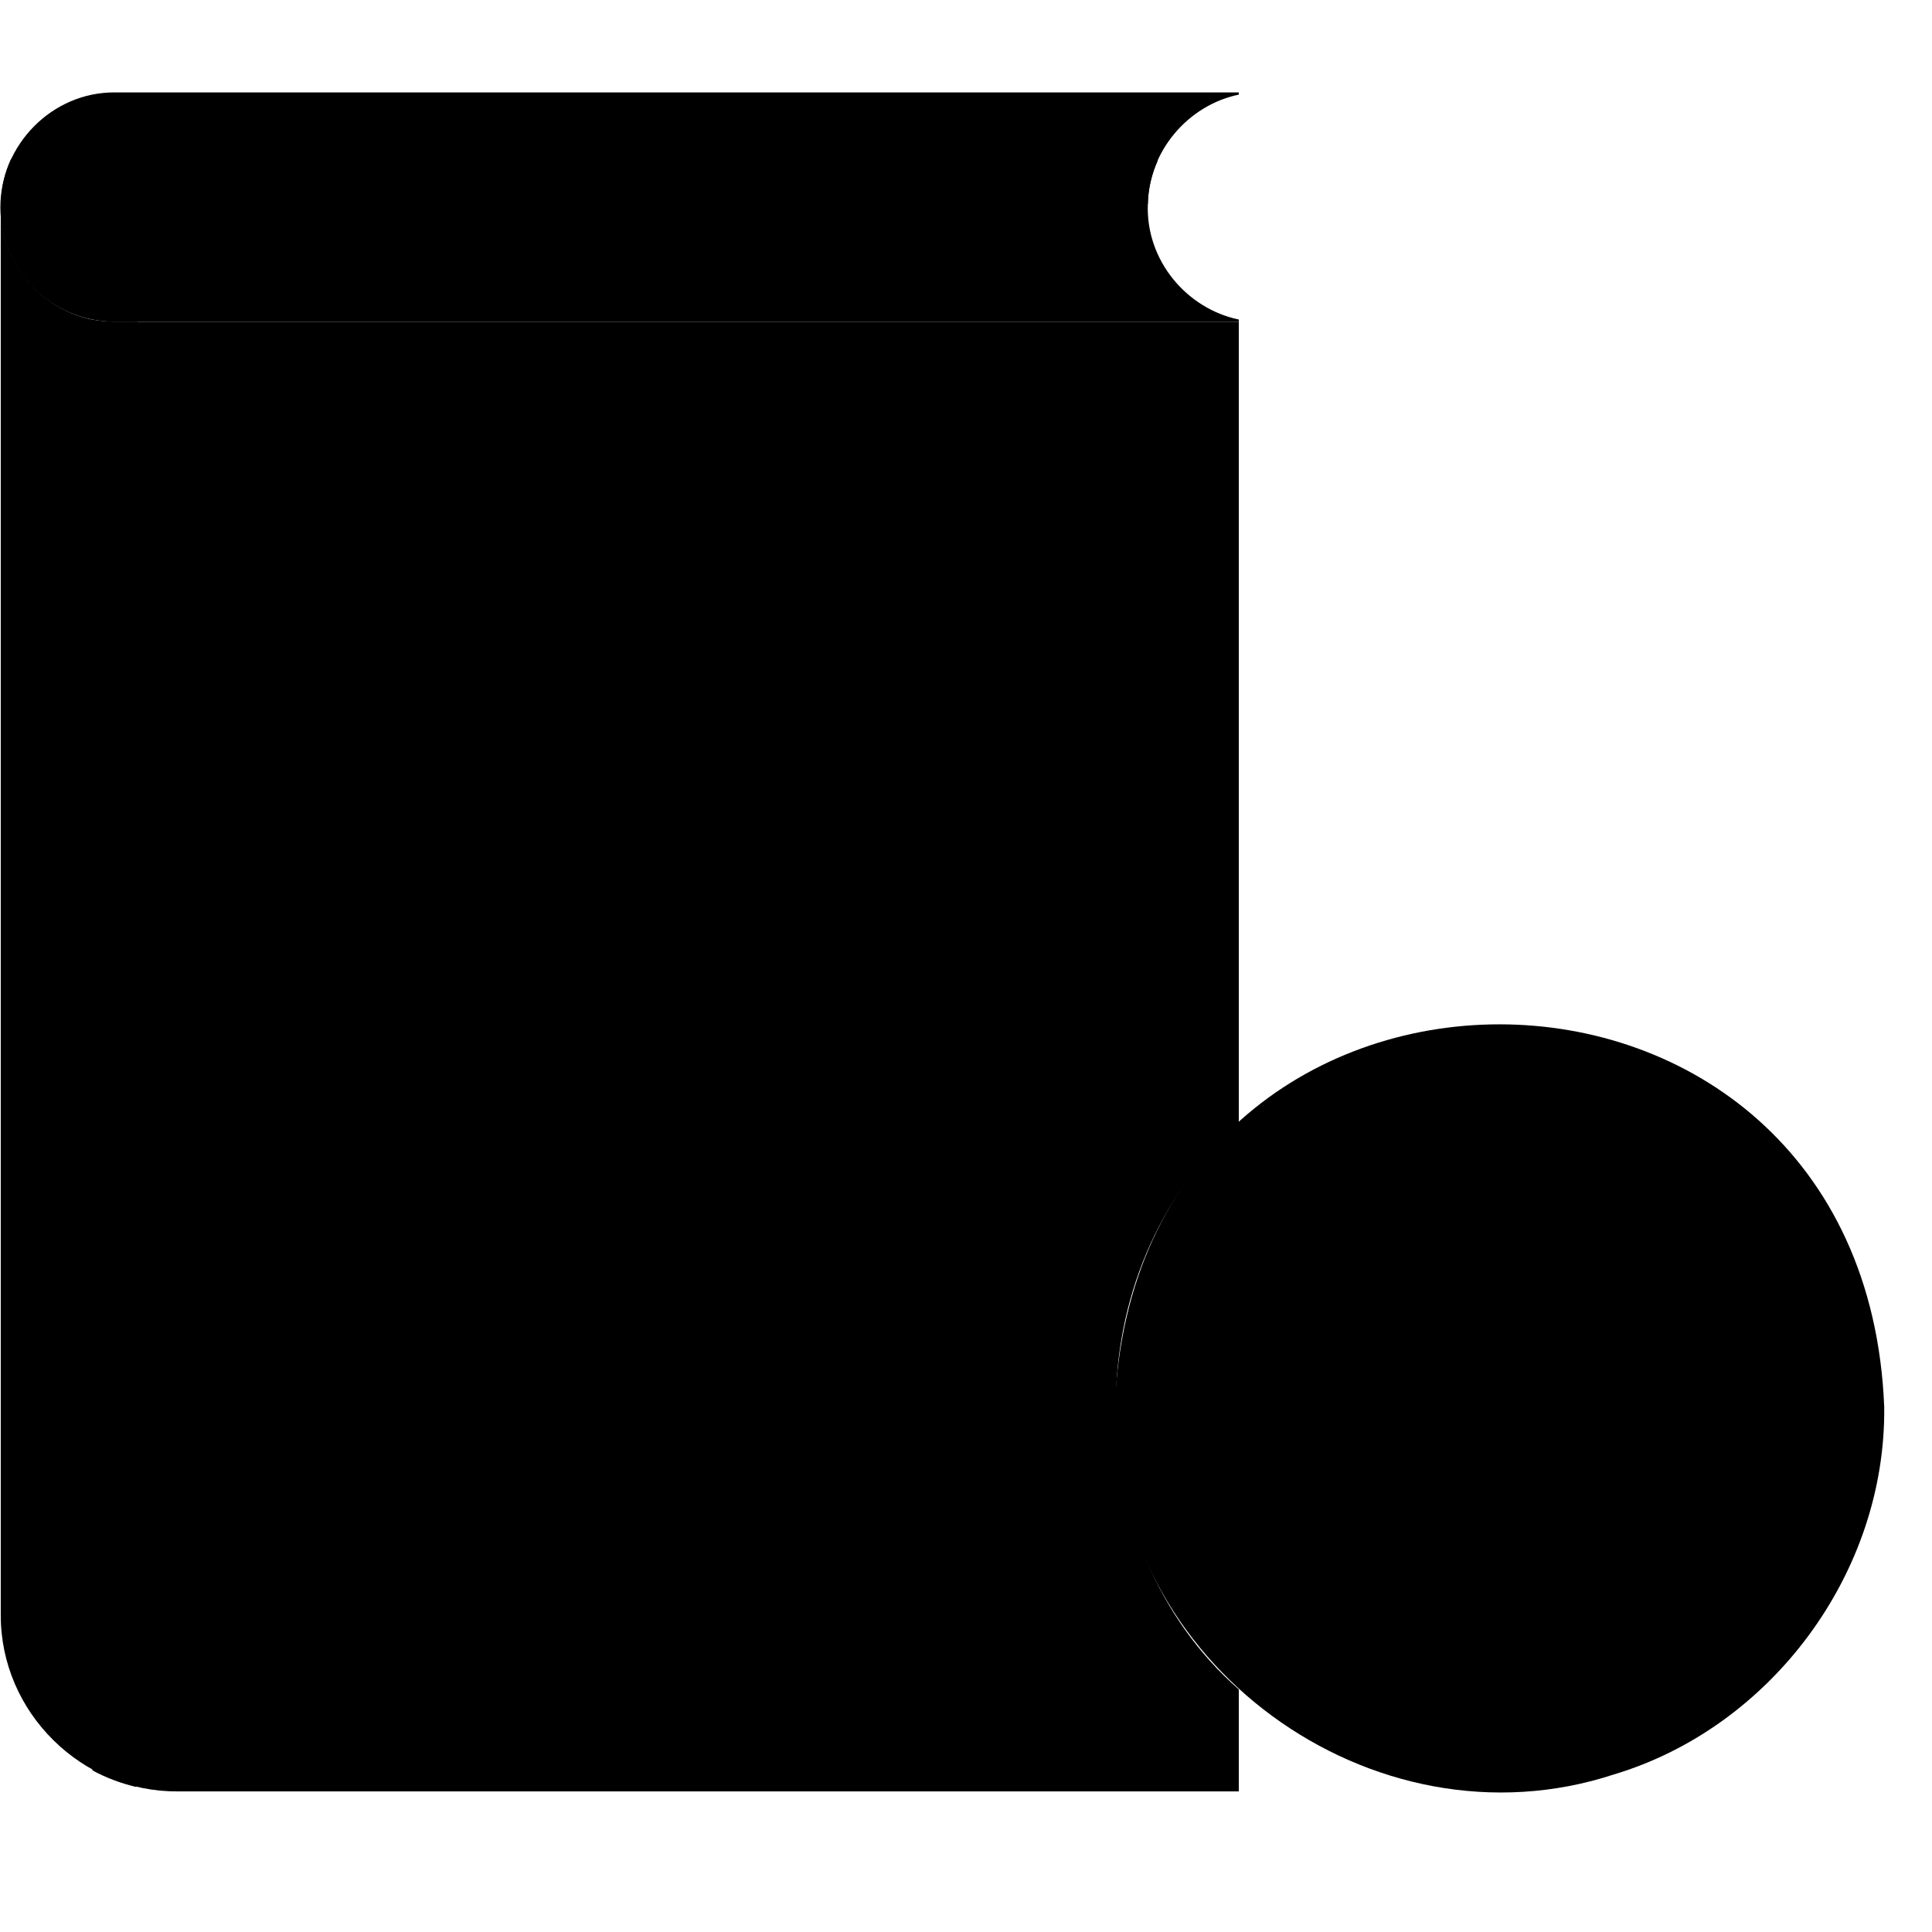 <svg width="41" height="41" viewBox="0 0 41 41" fill="none" xmlns="http://www.w3.org/2000/svg">
<path d="M26.289 23.859C22.805 26.914 22.812 32.797 26.289 35.852V38.016H3.766C1.75 38.031 0.008 36.352 0.016 34.266V4.391C0.008 5.742 1.133 6.844 2.438 6.828H26.289V23.859Z" fill="#65C8CB" style="fill:#65C8CB;fill:color(display-p3 0.396 0.784 0.796);fill-opacity:1;"/>
<path d="M14.258 18.375H14.203V14.781H16.523C16.789 14.781 17 14.57 17 14.305C17 14.039 16.789 13.828 16.523 13.828H14.203V12.477C14.203 12.211 13.992 12 13.727 12C13.461 12 13.25 12.211 13.25 12.477V13.828C9.547 13.899 9.547 19.25 13.25 19.32V22.914H10.93C10.664 22.914 10.453 23.125 10.453 23.391C10.453 23.656 10.664 23.867 10.93 23.867H13.25V25.219C13.25 25.484 13.461 25.695 13.727 25.695C13.992 25.695 14.203 25.484 14.203 25.219V23.867C17.875 23.805 17.922 18.516 14.258 18.375ZM13.195 18.375C10.789 18.289 10.844 14.797 13.25 14.781V18.375H13.195ZM14.258 22.922H14.203V19.328C16.609 19.344 16.656 22.836 14.258 22.922ZM24.359 4.328C24.312 5.516 25.172 6.547 26.289 6.781V6.828H2.438C1.094 6.828 0.008 5.742 0.008 4.398C0.008 3.078 1.102 1.953 2.438 1.961H26.289V2.008C25.203 2.234 24.375 3.219 24.359 4.328Z" fill="#F3F3F3" style="fill:#F3F3F3;fill:color(display-p3 0.953 0.953 0.953);fill-opacity:1;"/>
<path d="M39.986 29.859C40.025 33.383 37.587 36.656 34.251 37.656C29.134 39.336 23.564 35.273 23.657 29.859C24.087 19.031 39.556 19.031 39.986 29.859Z" fill="#FBAD18" style="fill:#FBAD18;fill:color(display-p3 0.984 0.678 0.094);fill-opacity:1;"/>
<path d="M38.023 29.859C38.023 33.281 35.249 36.055 31.827 36.055C23.601 35.727 23.608 23.984 31.827 23.656C35.241 23.656 38.023 26.43 38.023 29.859Z" fill="#FEC872" style="fill:#FEC872;fill:color(display-p3 0.996 0.784 0.447);fill-opacity:1;"/>
<path d="M30.986 32.125C30.861 32.125 30.736 32.078 30.65 31.984L28.736 30.078C28.298 29.641 28.97 28.969 29.408 29.406L30.986 30.984L34.244 27.727C34.681 27.289 35.353 27.953 34.916 28.398L31.322 31.992C31.228 32.078 31.111 32.125 30.986 32.125Z" fill="#F3F3F3" style="fill:#F3F3F3;fill:color(display-p3 0.953 0.953 0.953);fill-opacity:1;"/>
<path d="M2.914 6.828V13.797C2.914 14.055 2.703 14.273 2.438 14.273C2.18 14.273 1.961 14.062 1.961 13.797C1.969 13.758 1.953 6.82 1.969 6.789C2.234 6.844 2.641 6.828 2.914 6.828ZM2.914 17.5C2.891 17.641 2.961 37.789 2.891 37.922C2.562 37.844 2.25 37.727 1.961 37.57V17.5C1.977 16.875 2.906 16.867 2.914 17.5Z" fill="#1ABCBC" style="fill:#1ABCBC;fill:color(display-p3 0.102 0.737 0.737);fill-opacity:1;"/>
<path d="M21.172 31.391V32.102H6.273V28.984H7.516C7.656 30.336 8.797 31.391 10.188 31.391H21.172Z" fill="#D9D9D8" style="fill:#D9D9D8;fill:color(display-p3 0.851 0.851 0.847);fill-opacity:1;"/>
<path d="M21.172 28.984V31.391H10.188C8.805 31.391 7.656 30.336 7.516 28.984H21.172Z" fill="#F3F3F3" style="fill:#F3F3F3;fill:color(display-p3 0.953 0.953 0.953);fill-opacity:1;"/>
<path d="M24.57 3.406C24.445 3.688 24.367 4 24.359 4.328H19.375C19.117 4.328 18.898 4.117 18.898 3.852C18.898 3.594 19.109 3.375 19.375 3.375H24.414C24.469 3.375 24.523 3.383 24.57 3.406ZM4.922 3.852C4.922 4.109 4.711 4.328 4.445 4.328H0.078C0.062 4.328 0.039 4.328 0.023 4.32C0.023 3.984 0.102 3.664 0.234 3.375H4.438C4.703 3.375 4.922 3.594 4.922 3.852Z" fill="#D9D9D8" style="fill:#D9D9D8;fill:color(display-p3 0.851 0.851 0.847);fill-opacity:1;"/>
</svg>
